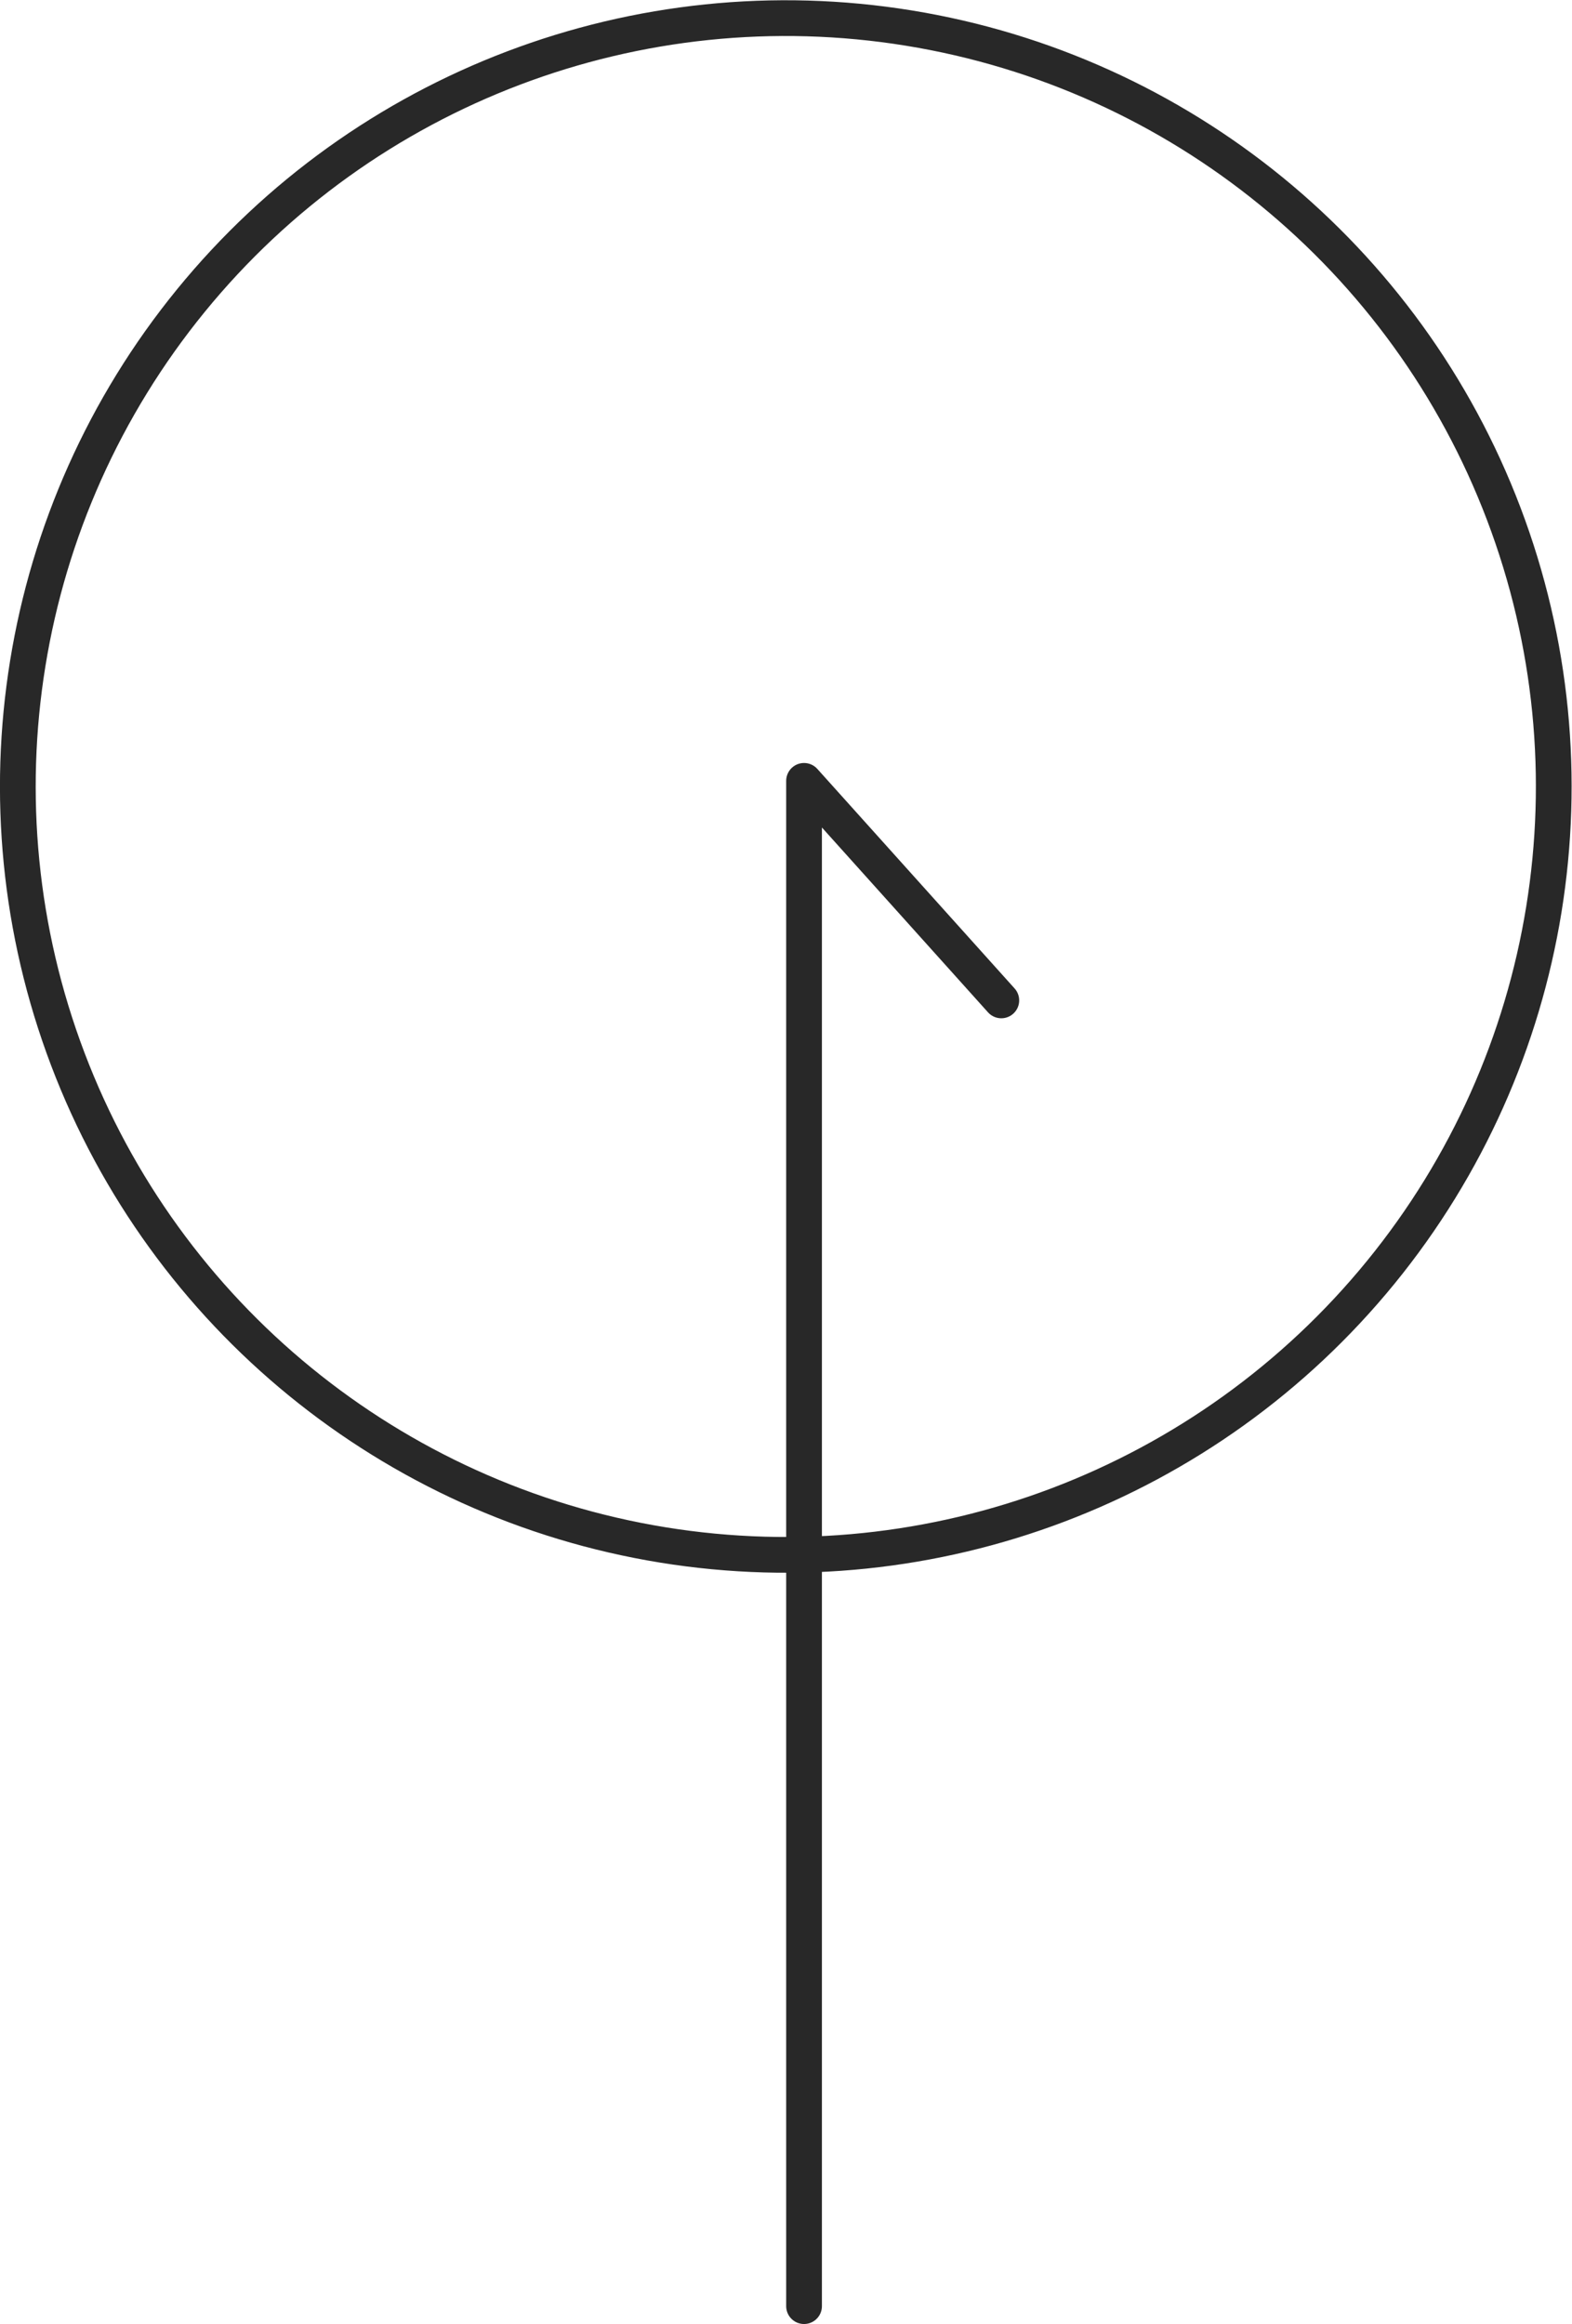 <svg xmlns="http://www.w3.org/2000/svg" viewBox="0 0 43.99 65"><defs><style>.cls-1{fill:none;stroke:#282828;stroke-linecap:round;stroke-linejoin:round;}</style></defs><g id="レイヤー_2" data-name="レイヤー 2"><g id="中身"><polyline class="cls-1" points="22.5 64.5 22.5 21.84 28.02 27.98"/><circle class="cls-1" cx="21.99" cy="21.99" r="21.49" transform="translate(-3.24 40.18) rotate(-80.78)"/></g></g></svg>
